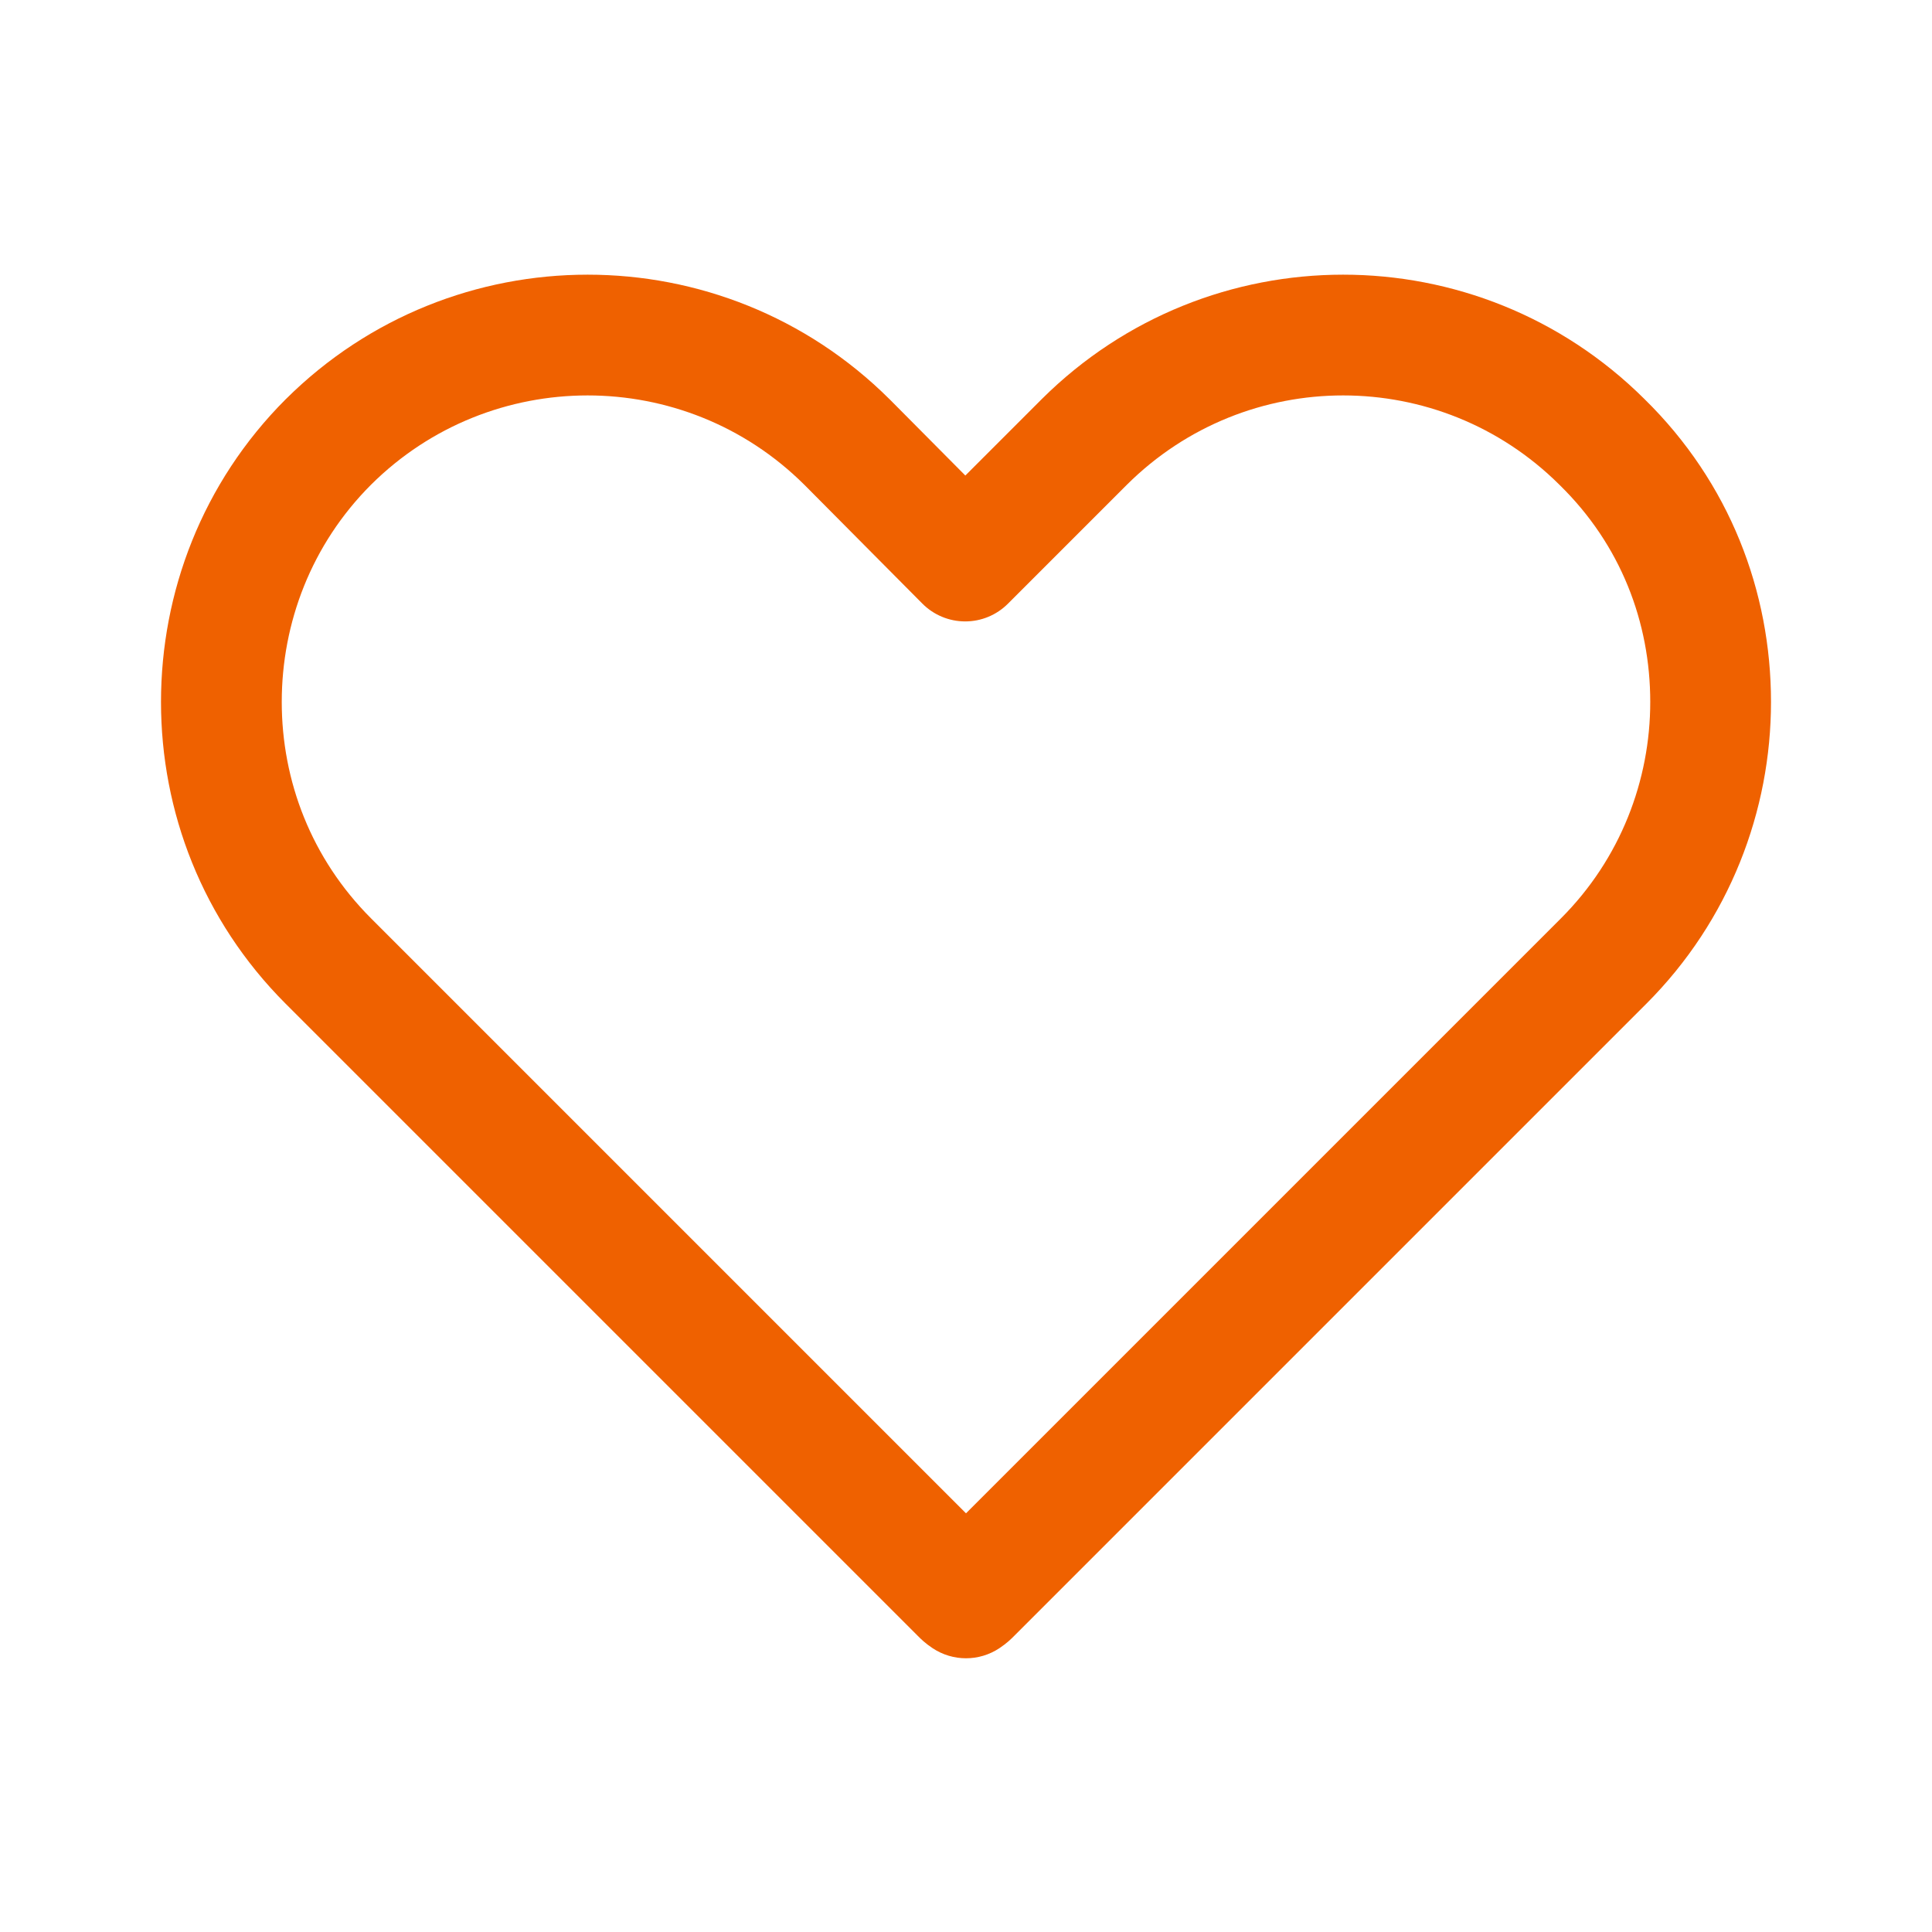 <?xml version="1.0" encoding="UTF-8"?> <svg xmlns="http://www.w3.org/2000/svg" width="90" height="90" viewBox="0 0 90 90" fill="none"><path fill-rule="evenodd" clip-rule="evenodd" d="M17.286 22.578C14.507 25.358 13.125 29.016 13.125 32.699C13.125 36.376 14.503 39.999 17.289 42.785L45 70.496L72.711 42.785C75.495 40.002 76.875 36.341 76.875 32.699C76.875 28.985 75.498 25.374 72.659 22.597L72.642 22.58C67.065 17.035 58.076 17.034 52.498 22.578L46.951 28.125C46.423 28.653 45.705 28.95 44.958 28.948C44.21 28.947 43.494 28.648 42.967 28.118L37.467 22.58L37.461 22.575C31.883 17.035 22.862 17.036 17.286 22.578ZM13.317 18.592C21.089 10.863 33.661 10.863 41.433 18.592L41.446 18.604L44.969 22.152L48.524 18.597L48.529 18.592C56.299 10.866 68.827 10.863 76.6 18.584C80.579 22.48 82.5 27.566 82.5 32.699C82.5 37.756 80.581 42.87 76.689 46.762L47.243 76.208C47.1 76.351 46.904 76.547 46.56 76.776C45.615 77.406 44.385 77.406 43.44 76.776C43.096 76.547 42.9 76.351 42.757 76.208L13.311 46.762C9.422 42.873 7.5 37.796 7.5 32.699C7.5 27.607 9.417 22.491 13.311 18.597L13.317 18.592Z" fill="#EF6100"></path></svg> 